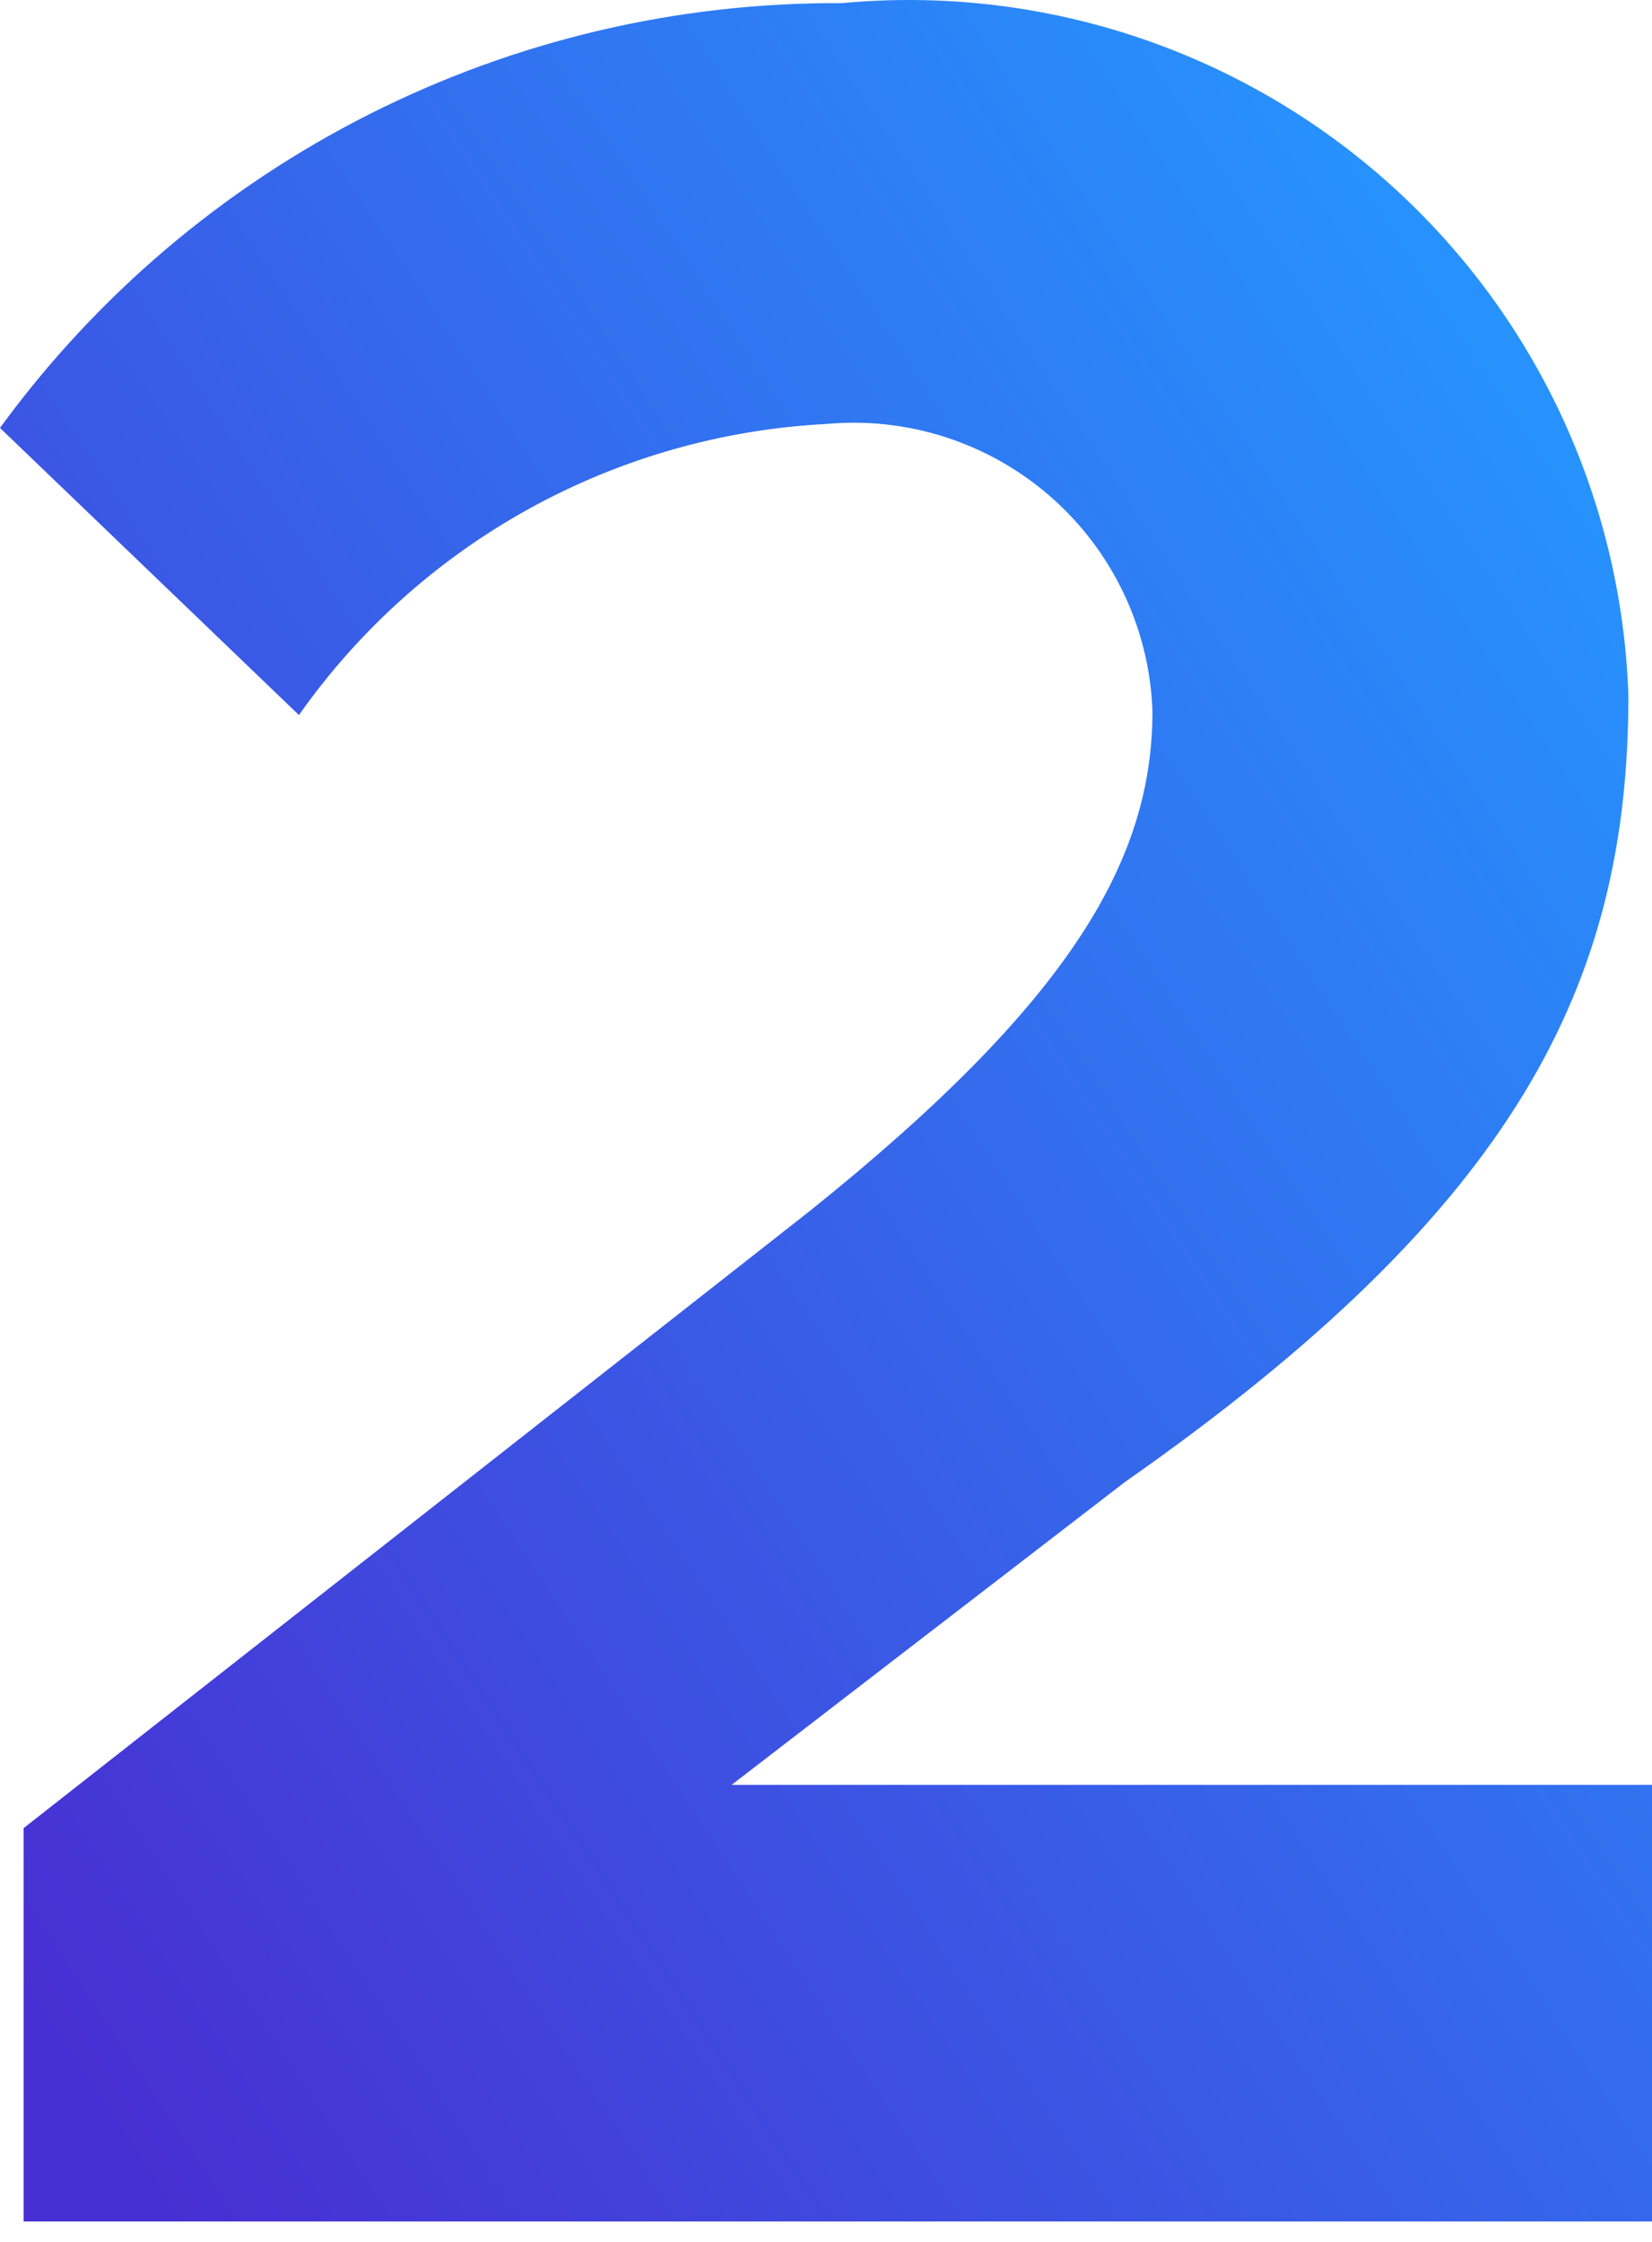 <?xml version="1.0" encoding="UTF-8"?> <svg xmlns="http://www.w3.org/2000/svg" width="42" height="57" viewBox="0 0 42 57" fill="none"> <path d="M21 10.78C22.03 10.684 23.07 10.8 24.054 11.12C25.038 11.44 25.947 11.957 26.724 12.641C27.501 13.324 28.13 14.159 28.573 15.095C29.016 16.03 29.264 17.046 29.3 18.08C29.3 21.88 27.2 25.48 20.6 30.78L0.6 46.48V56.48H42V45.38H18.6L28.6 37.68C38.6 30.68 41.4 24.98 41.4 17.68C41.316 15.186 40.722 12.736 39.656 10.48C38.59 8.224 37.073 6.21 35.2 4.562C33.327 2.914 31.136 1.666 28.763 0.895C26.39 0.124 23.884 -0.153 21.4 0.08C17.232 0.056 13.119 1.023 9.398 2.9C5.677 4.778 2.456 7.513 0 10.88L7.6 18.18C9.127 16.012 11.127 14.219 13.448 12.937C15.769 11.655 18.352 10.918 21 10.78Z" fill="url(#paint0_linear_283_314)"></path> <defs> <linearGradient id="paint0_linear_283_314" x1="2.002" y1="52.874" x2="49.866" y2="21.438" gradientUnits="userSpaceOnUse"> <stop stop-color="#482FD3"></stop> <stop offset="1" stop-color="#2597FF"></stop> </linearGradient> </defs> </svg> 